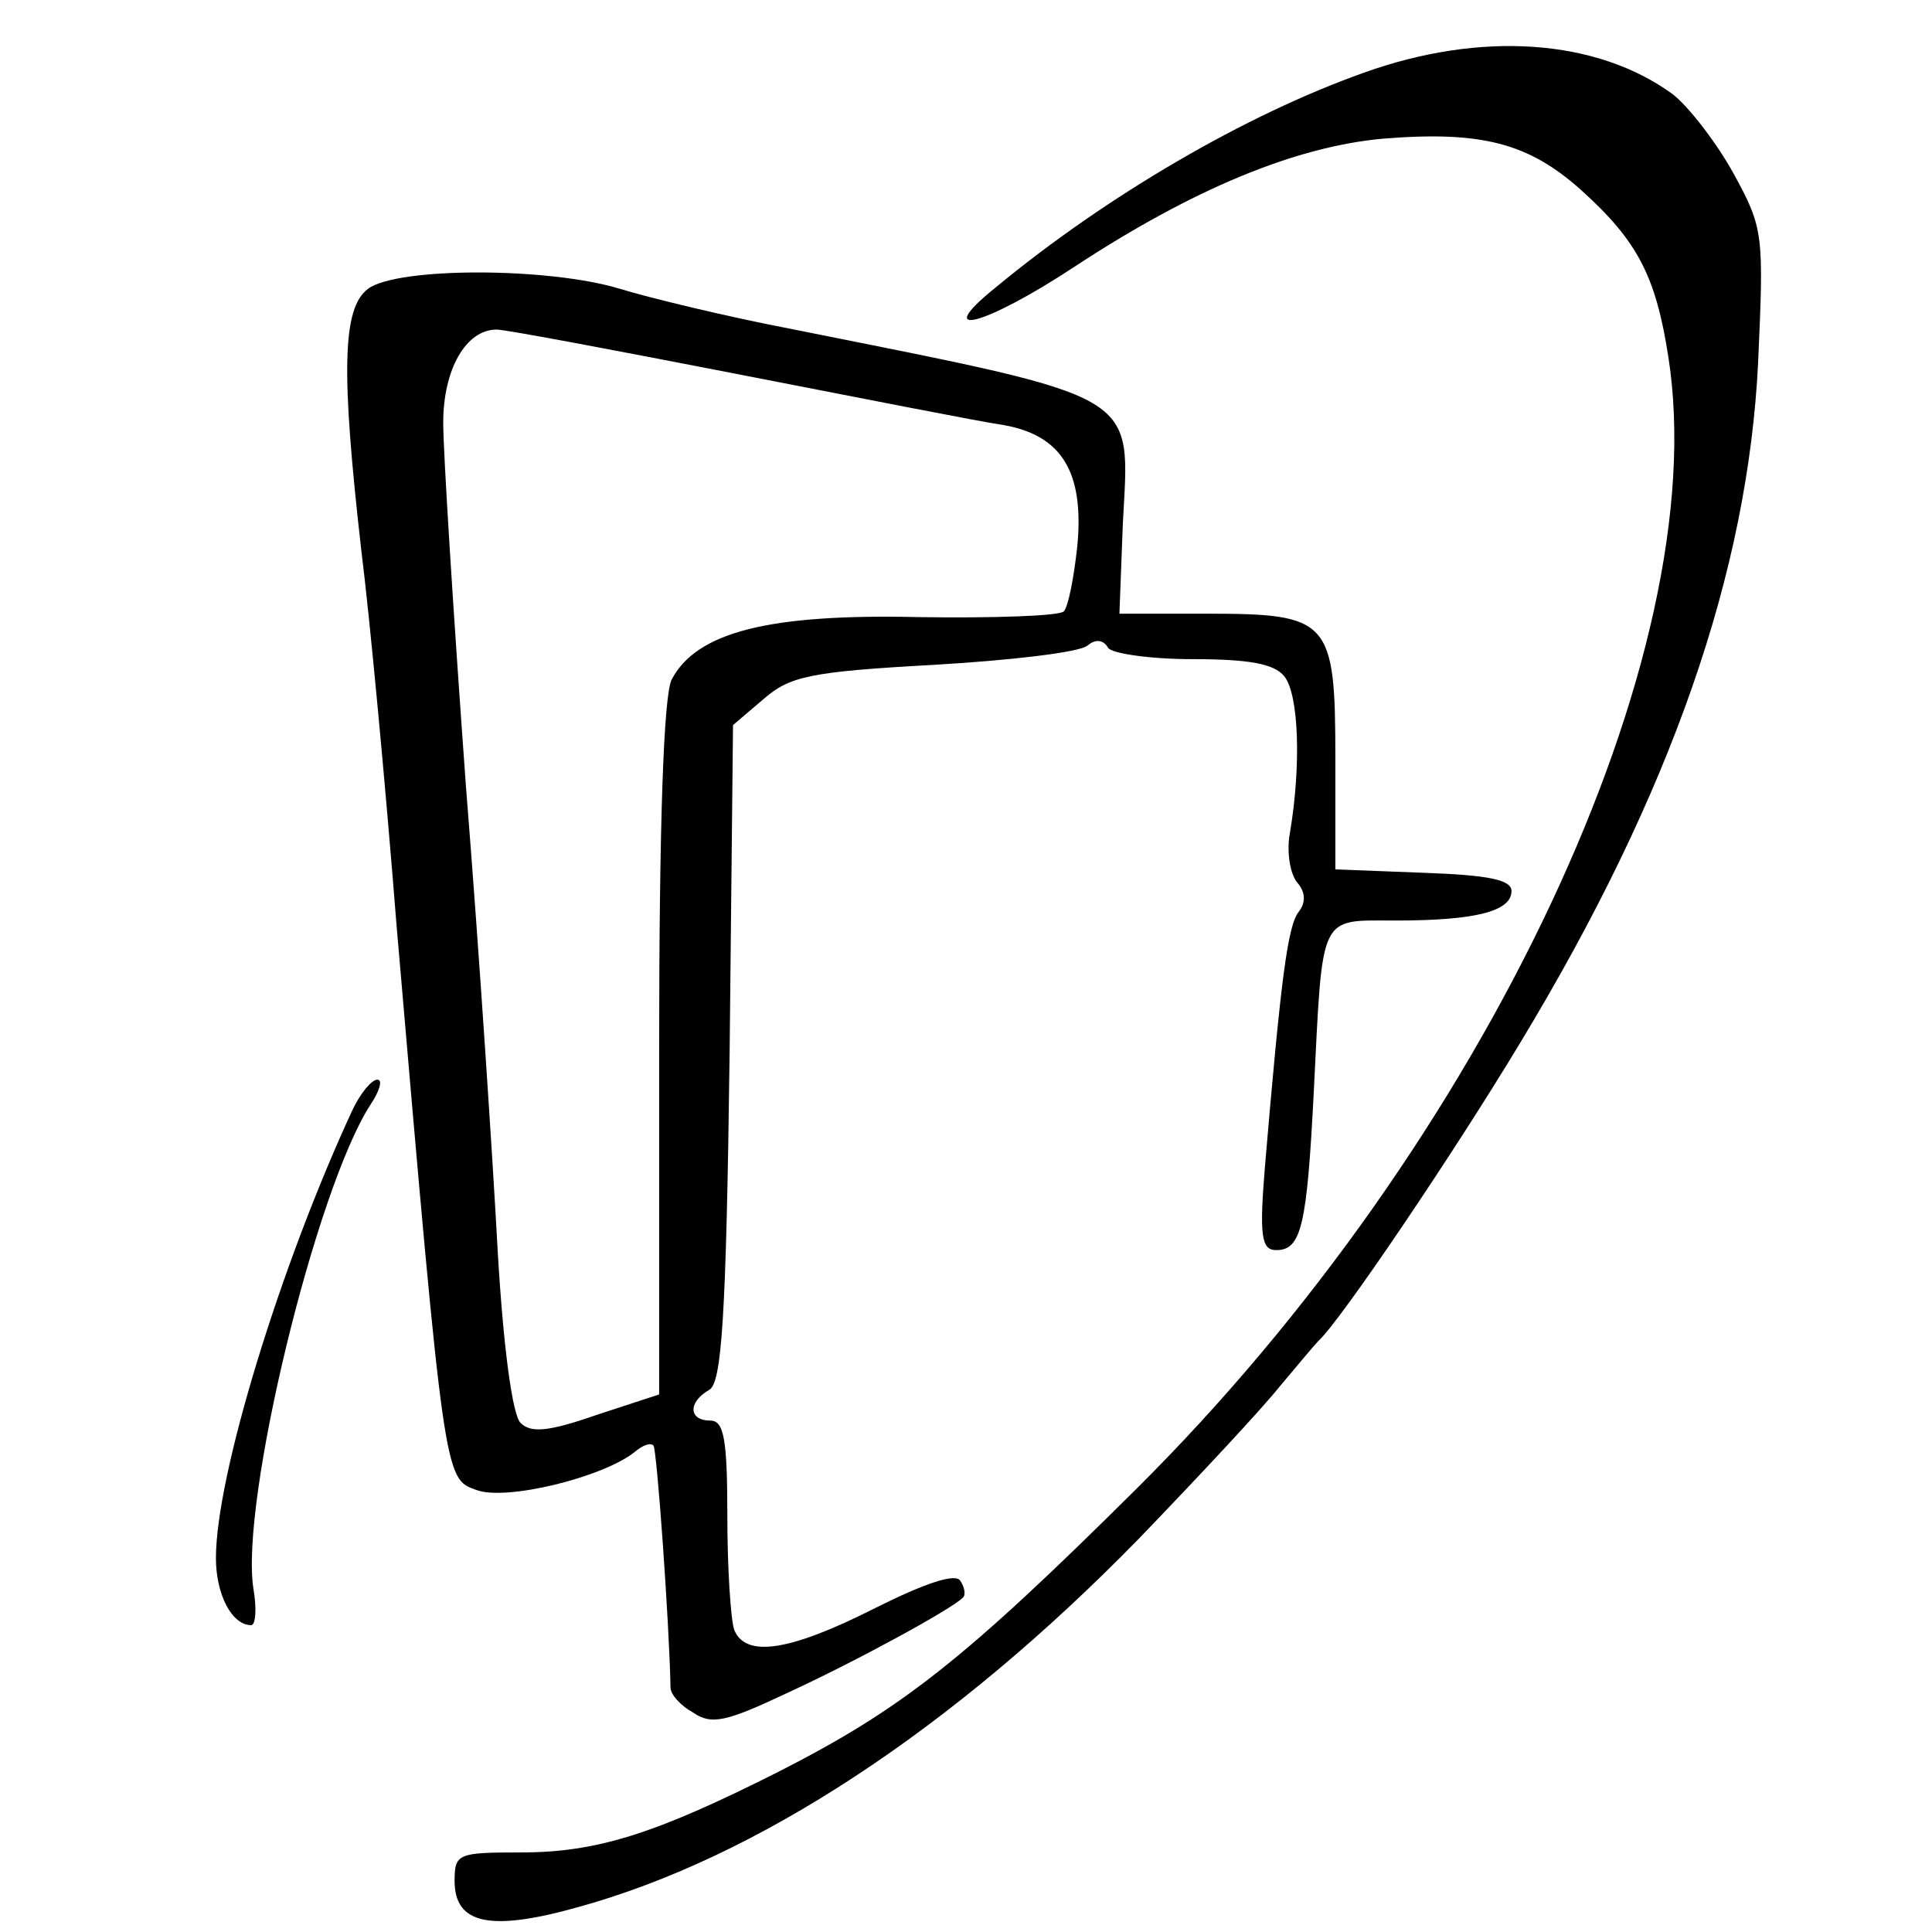 <?xml version="1.0" standalone="no"?>
<!DOCTYPE svg PUBLIC "-//W3C//DTD SVG 20010904//EN"
 "http://www.w3.org/TR/2001/REC-SVG-20010904/DTD/svg10.dtd">
<svg version="1.0" xmlns="http://www.w3.org/2000/svg"
 width="170pt" height="170pt" viewBox="0 0 170 170"
 preserveAspectRatio="xMidYMid meet">
<g transform="translate(0,170) scale(0.1,-0.1)"
fill="#000000" stroke="none">
<path d="M1200 1636 c-104 -37 -226 -108 -324 -189 -57 -46 -10 -34 69 18 105
69 195 106 272 113 87 7 128 -4 174 -45 50 -45 66 -76 77 -147 41 -261 -161
-691 -468 -996 -152 -151 -207 -194 -315 -249 -109 -55 -160 -71 -227 -71 -55
0 -58 -1 -58 -25 0 -38 31 -45 109 -23 156 43 328 155 493 324 53 55 109 115
124 134 16 19 31 37 34 40 19 17 119 165 178 263 133 220 200 414 209 598 5
113 5 118 -22 167 -15 27 -39 58 -53 69 -67 49 -169 56 -272 19z"/>
<path d="M324 1446 c-23 -17 -24 -73 -6 -231 7 -55 21 -203 31 -330 42 -489
42 -486 70 -496 26 -10 111 11 139 33 7 6 14 9 17 6 3 -3 14 -157 15 -213 0
-6 9 -16 20 -22 16 -11 29 -8 82 17 63 29 145 74 155 84 3 2 2 9 -2 15 -4 7
-31 -2 -75 -24 -75 -38 -114 -44 -124 -19 -3 9 -6 54 -6 100 0 68 -3 84 -15
84 -19 0 -20 16 -1 27 11 6 15 62 18 296 l3 289 27 23 c23 20 41 24 150 30 68
4 128 11 135 17 7 6 14 5 18 -2 3 -5 37 -10 74 -10 50 0 72 -4 81 -15 13 -16
15 -79 5 -138 -3 -16 0 -35 6 -43 8 -9 8 -18 2 -26 -10 -12 -16 -60 -30 -225
-5 -61 -3 -73 10 -73 22 0 27 21 33 139 8 159 4 151 72 151 70 0 102 8 102 26
0 10 -21 14 -77 16 l-78 3 0 98 c0 122 -5 127 -114 127 l-76 0 3 79 c6 117 20
109 -289 171 -58 11 -128 28 -154 36 -63 19 -195 19 -221 0z m324 -75 c108
-21 214 -42 235 -45 51 -9 71 -41 65 -106 -3 -28 -8 -54 -12 -58 -4 -4 -62 -6
-128 -5 -131 3 -195 -13 -217 -55 -7 -14 -11 -125 -11 -325 l0 -304 -55 -18
c-43 -15 -58 -16 -67 -7 -7 7 -15 65 -20 150 -4 75 -16 260 -28 410 -11 151
-20 294 -20 320 0 47 20 82 47 82 8 0 103 -18 211 -39z"/>
<path d="M310 723 c-63 -136 -120 -321 -120 -394 0 -32 14 -59 31 -59 4 0 5
15 2 32 -12 76 55 352 103 426 8 12 11 22 6 22 -5 0 -15 -12 -22 -27z"/>
</g>
</svg>
